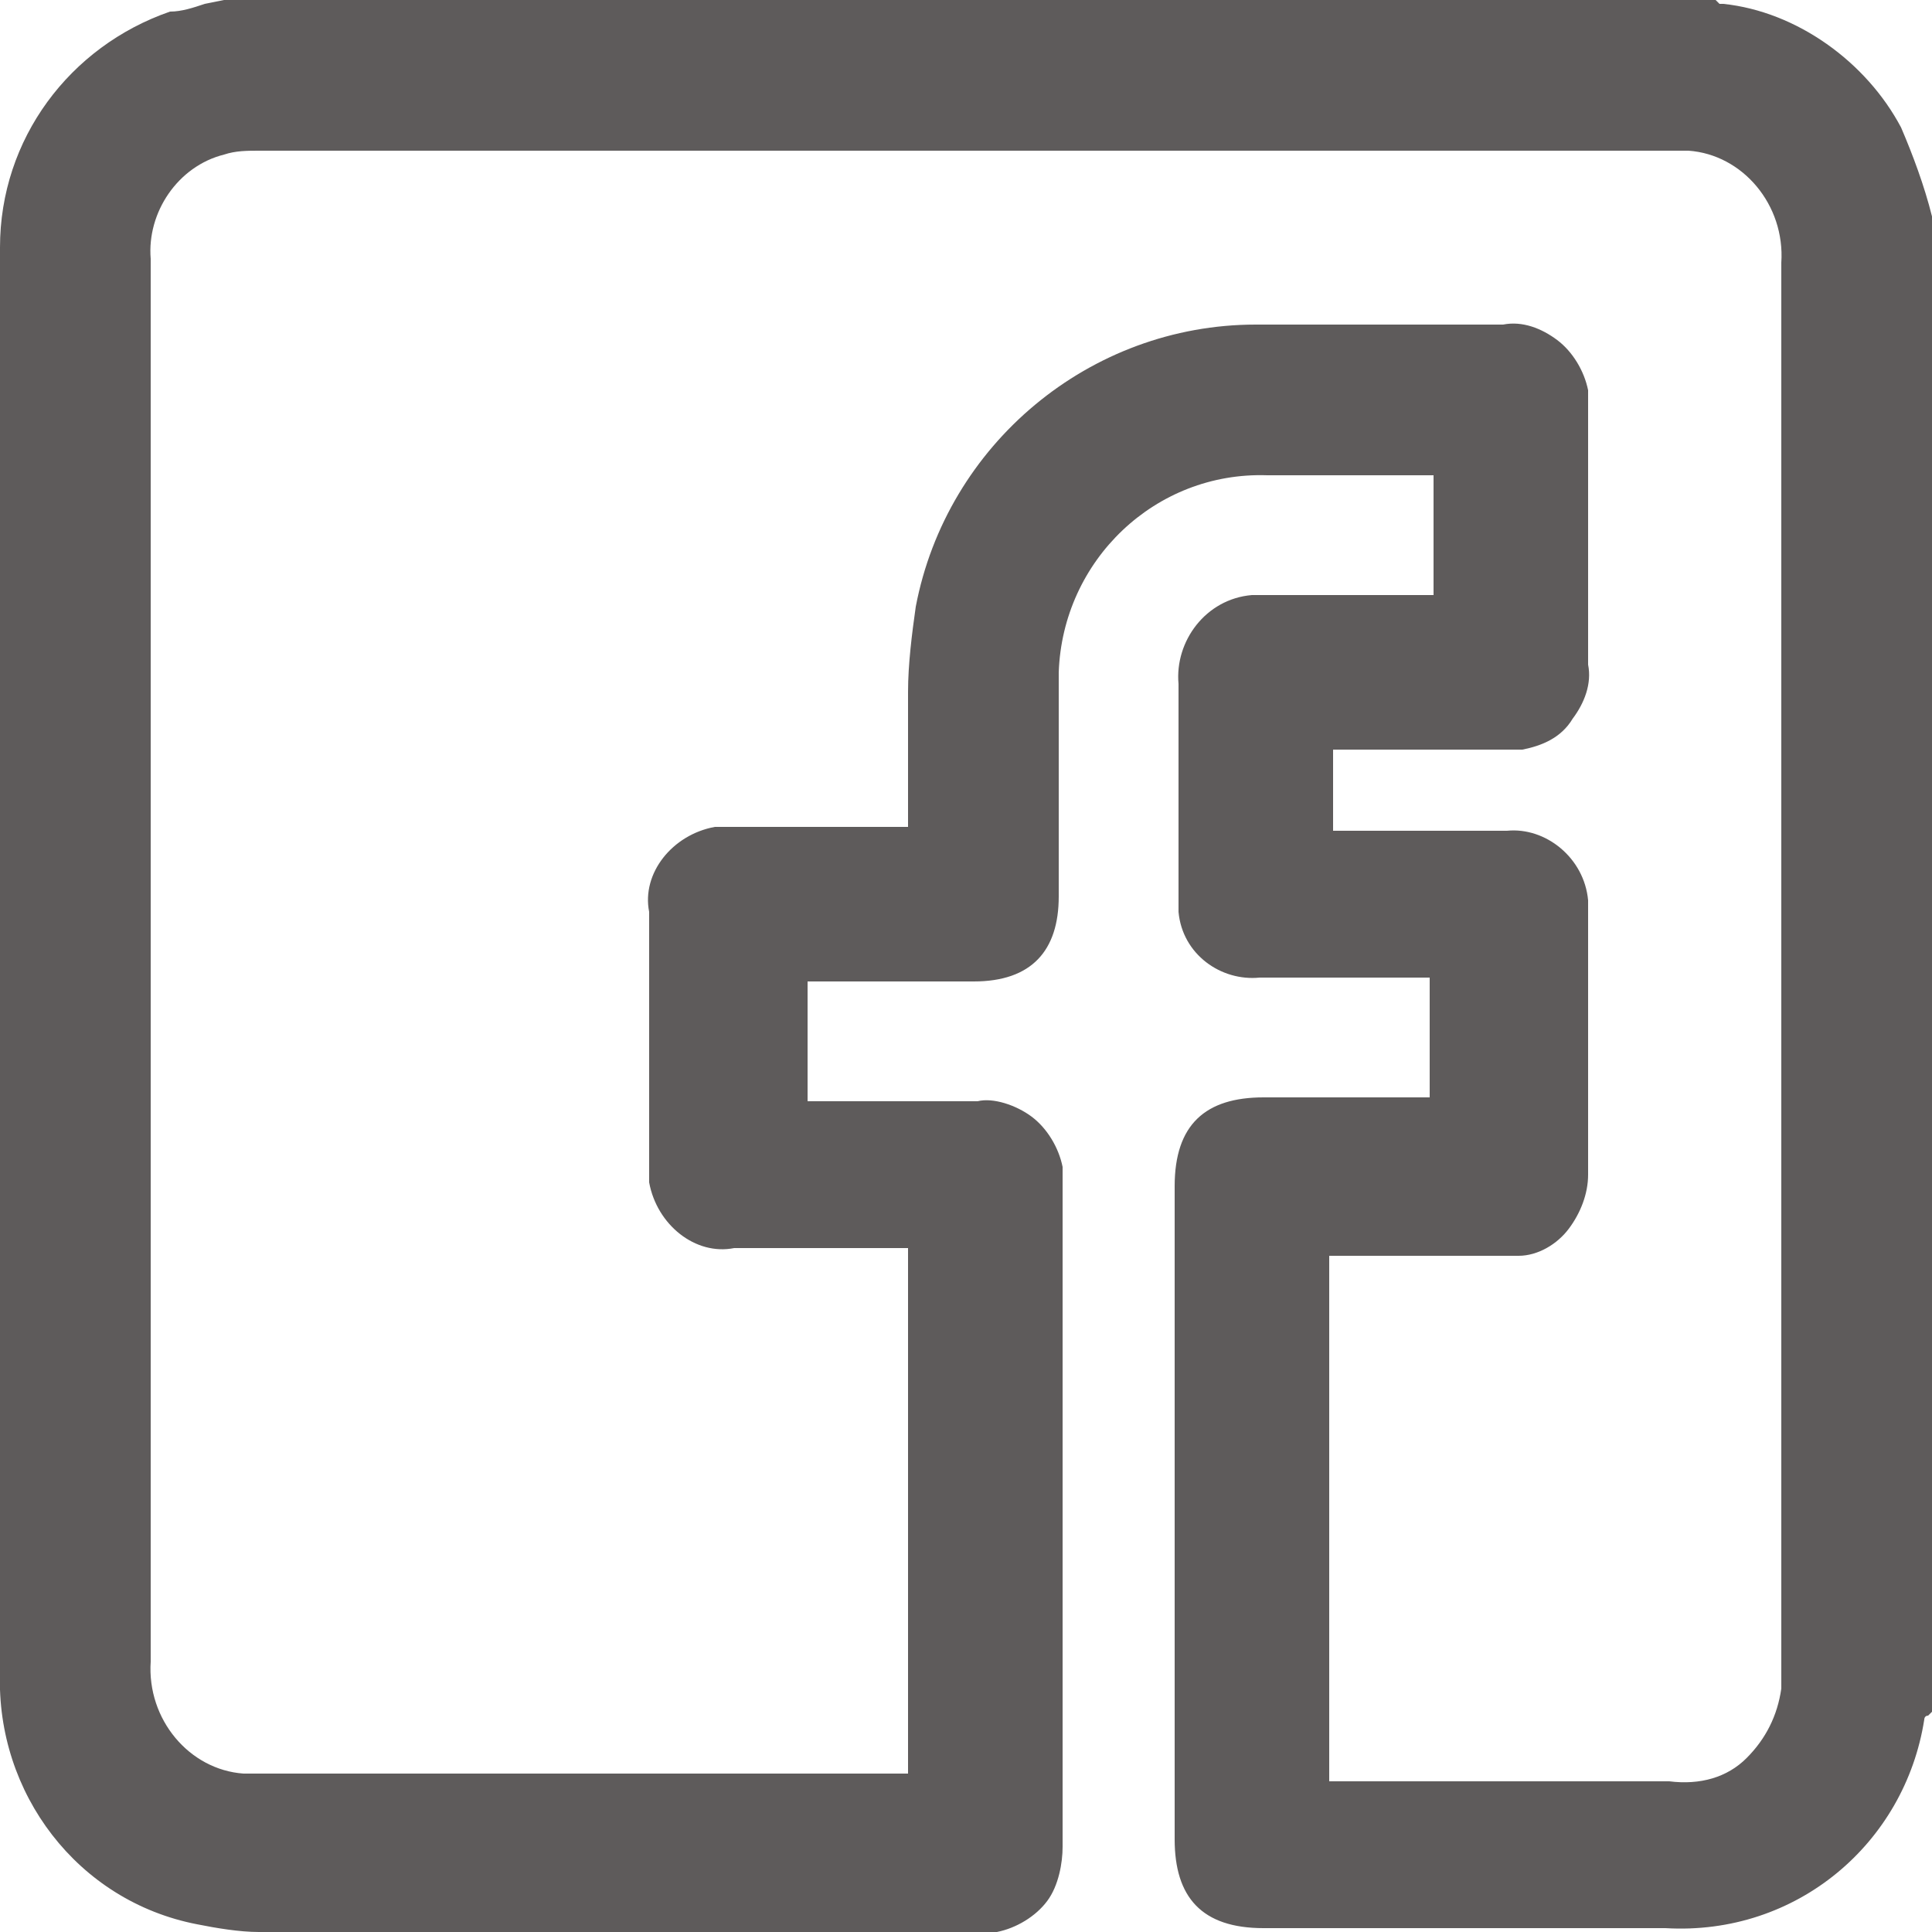 <?xml version="1.0" encoding="utf-8"?>
<!-- Generator: Adobe Illustrator 27.1.1, SVG Export Plug-In . SVG Version: 6.00 Build 0)  -->
<svg version="1.1" id="Ebene_1" xmlns="http://www.w3.org/2000/svg" xmlns:xlink="http://www.w3.org/1999/xlink" x="0px" y="0px"
	 viewBox="0 0 50 50" style="enable-background:new 0 0 50 50;" xml:space="preserve">
<style type="text/css">
	.st0{fill:#5E5B5B;}
</style>
<g>
	<path class="st0" d="M50,5.6c-0.2-0.8-0.5-1.6-0.8-2.3c-0.9-1.7-2.7-3-4.6-3.2h-0.1L44.4,0H5.8L5.3,0.1C5,0.2,4.7,0.3,4.4,0.3
		C1.8,1.2,0,3.6,0,6.4c0,1.1,0,2.1,0,3.2v33.7c-0.1,3.1,2,5.9,5.1,6.5C5.6,49.9,6.2,50,6.7,50c6.2,0,12.4,0,18.5,0
		c0.1,0,0.2,0,0.3,0c0.1,0,0.2,0,0.3,0c0.5-0.1,1-0.4,1.3-0.8c0.3-0.4,0.4-1,0.4-1.4c0-5.7,0-11.4,0-17c0-0.2,0-0.4,0-0.6
		c-0.1-0.5-0.4-1-0.8-1.3s-1-0.5-1.4-0.4h-4.4v-3.1H23c0.7,0,1.5,0,2.2,0c1.5,0,2.2-0.8,2.2-2.2v-2.7c0-0.9,0-1.8,0-2.7
		c0-0.1,0-0.2,0-0.4c0.1-2.9,2.5-5.2,5.4-5.1h4.3v3.1h-4.2c-0.2,0-0.3,0-0.5,0c-1.2,0.1-2,1.2-1.9,2.3v1.8c0,1.2,0,2.4,0,3.6
		c0,0.2,0,0.3,0,0.5c0.1,1.1,1.1,1.8,2.1,1.7H37v3.1l0,0h-4.3c-1.5,0-2.3,0.7-2.3,2.3v16.9c0,1.5,0.7,2.3,2.3,2.3c3.5,0,7,0,10.4,0
		c3.4,0.2,6.2-2.2,6.7-5.4c0,0,0-0.1,0.1-0.1l0.1-0.1V5.8L50,5.6z M39.3,32.5c0.5,0,1-0.3,1.3-0.7c0.3-0.4,0.5-0.9,0.5-1.4
		c0-2.3,0-4.5,0-6.8c0-0.1,0-0.2,0-0.3C41,22.2,40,21.4,39,21.5c-1,0-2,0-3,0h-1.5v-2.1H36c1,0,2,0,2.9,0c0.2,0,0.3,0,0.5,0
		c0.5-0.1,1-0.3,1.3-0.8c0.3-0.4,0.5-0.9,0.4-1.4v-6.5c0-0.2,0-0.4,0-0.6c-0.1-0.5-0.4-1-0.8-1.3c-0.4-0.3-0.9-0.5-1.4-0.4h-1.3
		c-1.7,0-3.4,0-5.1,0c-4.3,0-8,3.1-8.8,7.3c-0.1,0.7-0.2,1.5-0.2,2.2c0,0.9,0,1.8,0,2.8v0.7H22c-1,0-2,0-2.9,0c-0.2,0-0.4,0-0.6,0
		c-1.1,0.2-1.9,1.2-1.7,2.2c0,2.2,0,4.3,0,6.4c0,0.2,0,0.4,0,0.6c0.2,1.1,1.2,1.9,2.2,1.7c1.1,0,2.2,0,3.3,0h1.2v13.6H6.8
		c-0.2,0-0.3,0-0.5,0c-1.4-0.1-2.5-1.4-2.4-2.9V6.7C3.8,5.5,4.6,4.3,5.8,4c0.3-0.1,0.6-0.1,0.9-0.1h0.1c12.2,0,24.3,0,36.5,0
		c0.1,0,0.3,0,0.4,0c1.4,0.1,2.5,1.4,2.4,2.9v36.5c0,0.2,0,0.3,0,0.4c-0.1,0.7-0.4,1.3-0.9,1.8s-1.2,0.7-2,0.6h-8.8V32.5H38
		c0.4,0,0.7,0,1.1,0C39.1,32.5,39.2,32.5,39.3,32.5z"/>
</g>
</svg>
